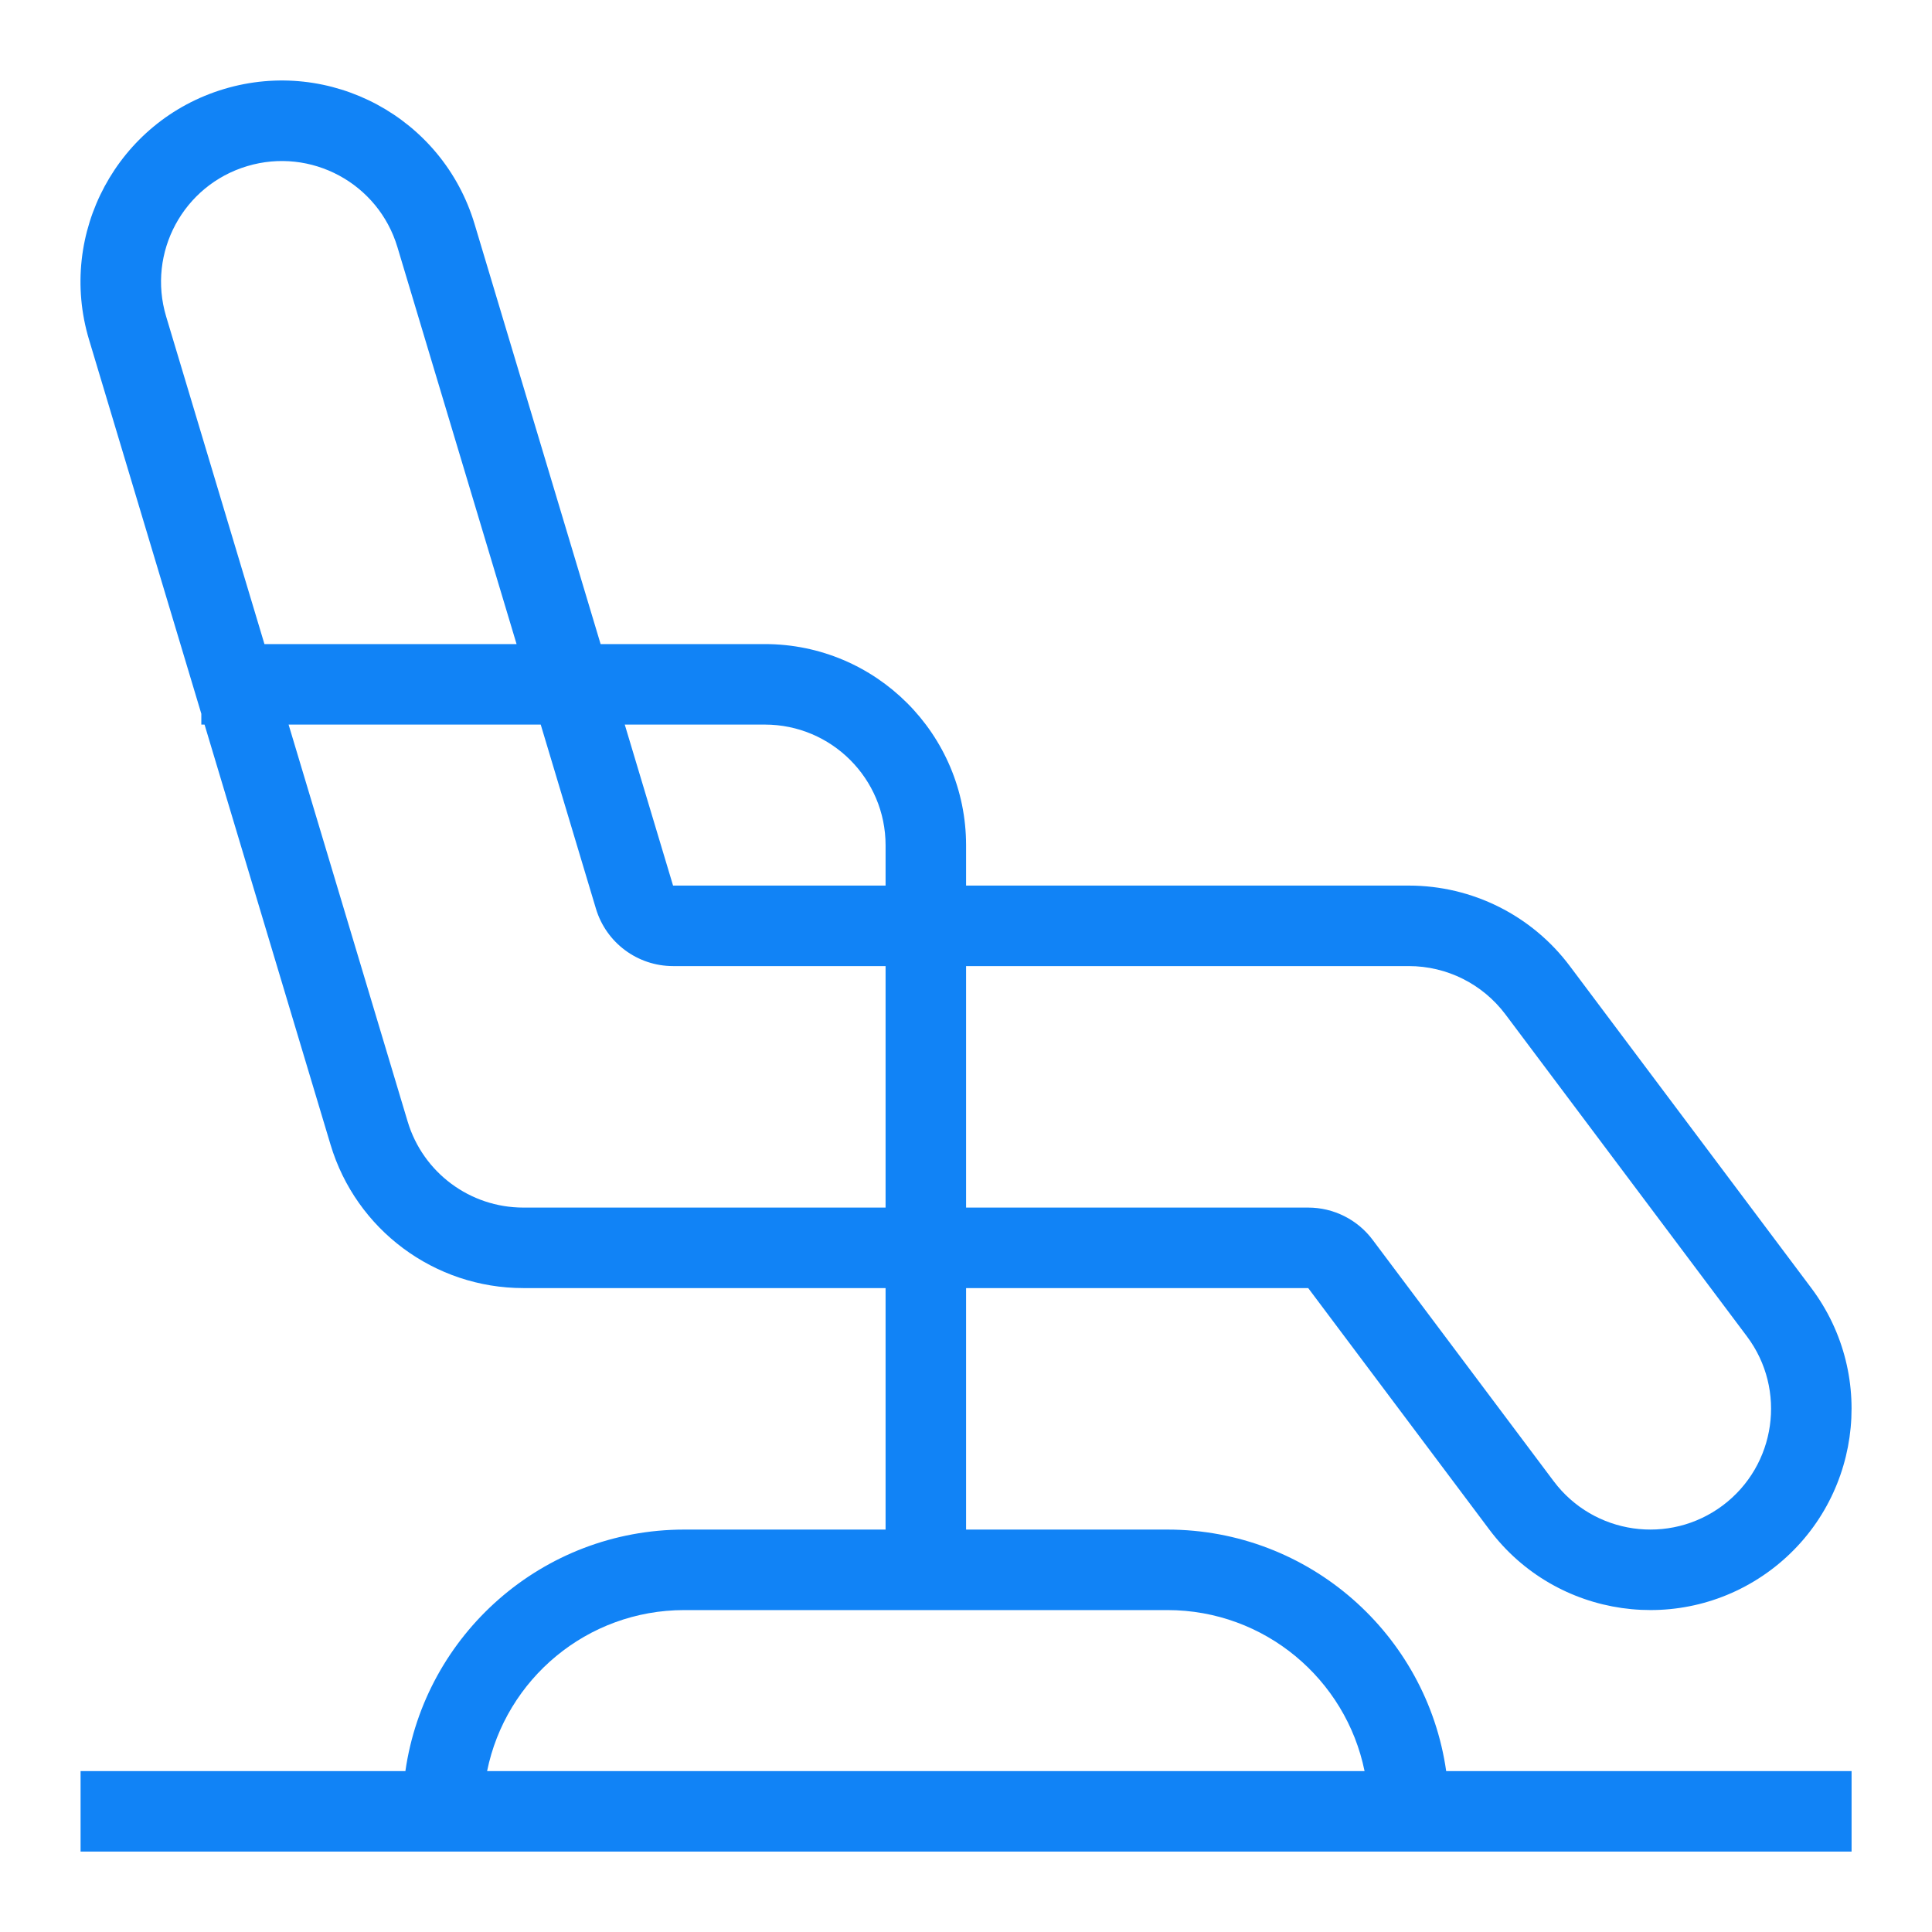 <svg width="24" height="24" viewBox="0 0 24 24" fill="none" xmlns="http://www.w3.org/2000/svg">
<path fill-rule="evenodd" clip-rule="evenodd" d="M7.403 11.288C7.53 11.711 7.919 12.001 8.361 12.001H11.001V15.001H6.501C5.838 15.001 5.254 14.566 5.064 13.932L3.585 9.001H6.717L7.403 11.288ZM7.461 8.001H9.501C10.881 8.001 12.001 9.12 12.001 10.501V11.001H17.501C18.288 11.001 19.029 11.371 19.501 12.001L22.501 16.001C23.329 17.105 23.105 18.672 22.001 19.501C20.896 20.329 19.329 20.105 18.501 19.001L16.251 16.001H12.001V19.001H14.501C16.264 19.001 17.723 20.305 17.965 22.001H23.001V23.001H1.001L1.001 22.001H5.036C5.279 20.305 6.737 19.001 8.501 19.001H11.001V16.001L6.501 16.001C5.397 16.001 4.423 15.277 4.106 14.219L2.541 9.001H2.501V8.867L1.106 4.219C0.709 2.897 1.46 1.503 2.782 1.106C4.105 0.709 5.498 1.46 5.895 2.782L7.461 8.001ZM7.761 9.001H9.501C10.329 9.001 11.001 9.673 11.001 10.501V11.001H8.361L7.761 9.001ZM3.285 8.001L2.064 3.932C1.826 3.138 2.276 2.302 3.07 2.064C3.863 1.826 4.699 2.276 4.937 3.07L6.417 8.001H3.285ZM12.001 15.001H16.251C16.565 15.001 16.862 15.149 17.051 15.401L19.301 18.401C19.798 19.063 20.738 19.198 21.401 18.701C22.063 18.204 22.198 17.263 21.701 16.601L18.701 12.601C18.417 12.223 17.973 12.001 17.501 12.001H12.001V15.001ZM6.051 22.001H16.951C16.719 20.86 15.71 20.001 14.501 20.001H8.501C7.291 20.001 6.282 20.86 6.051 22.001Z" fill="#1183F6"/>
</svg>
